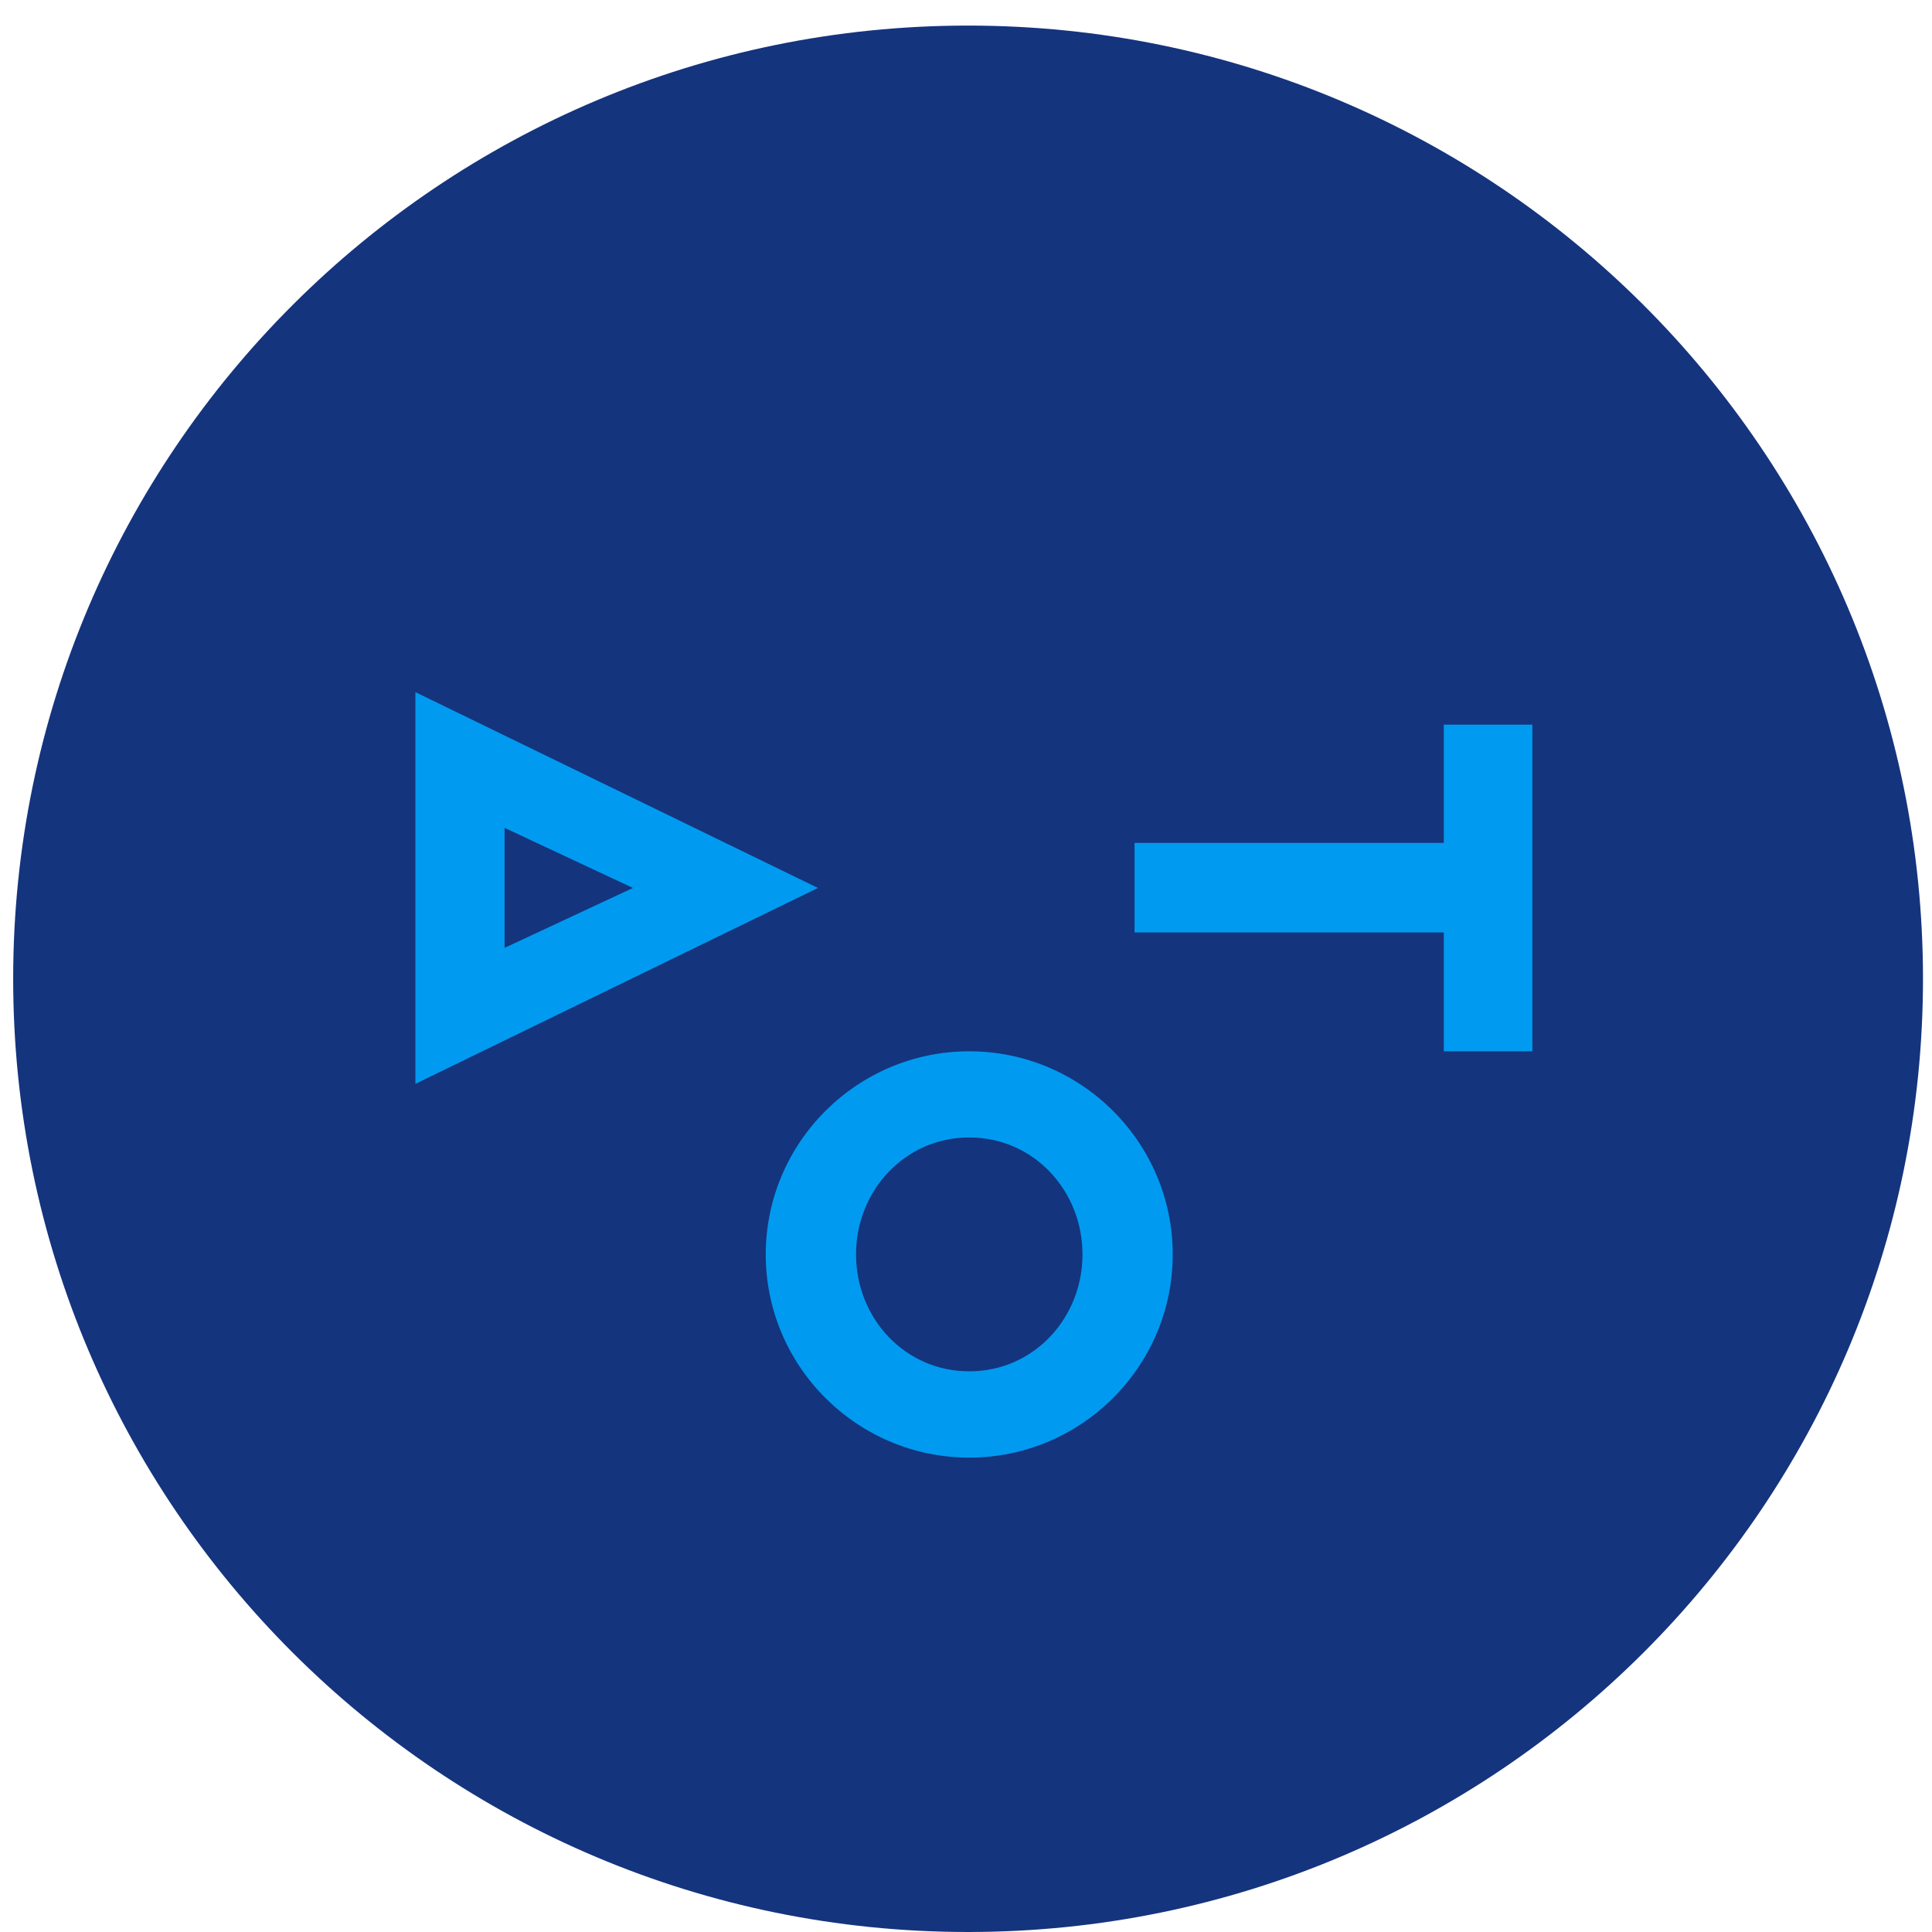 <svg width="71" height="71" viewBox="0 0 71 71" fill="none" xmlns="http://www.w3.org/2000/svg">
<path d="M70.669 35.97C70.669 55.317 54.957 71 35.576 71C16.195 71 0.484 55.317 0.484 35.97C0.484 16.623 16.197 0.94 35.576 0.94C54.955 0.94 70.669 16.623 70.669 35.97Z" fill="#15347E"/>
<path d="M53.059 26.631H56.313V38.635H53.059V34.266H41.695V30.976H53.059V26.631Z" fill="#009BF0"/>
<path d="M18.543 34.833L23.26 32.632L15.266 28.889V25.436L30.059 32.632L15.266 39.831V27.81H18.543V34.833Z" fill="#009BF0"/>
<path d="M35.62 38.635C39.741 38.635 43.097 41.987 43.097 46.101C43.097 50.215 39.741 53.567 35.62 53.567C31.499 53.567 28.141 50.215 28.141 46.101C28.141 41.987 31.499 38.635 35.62 38.635ZM35.62 41.801C33.252 41.801 31.459 43.756 31.459 46.099C31.459 48.442 33.252 50.396 35.62 50.396C37.988 50.396 39.781 48.442 39.781 46.099C39.781 43.756 37.988 41.801 35.62 41.801Z" fill="#009BF0"/>
</svg>
